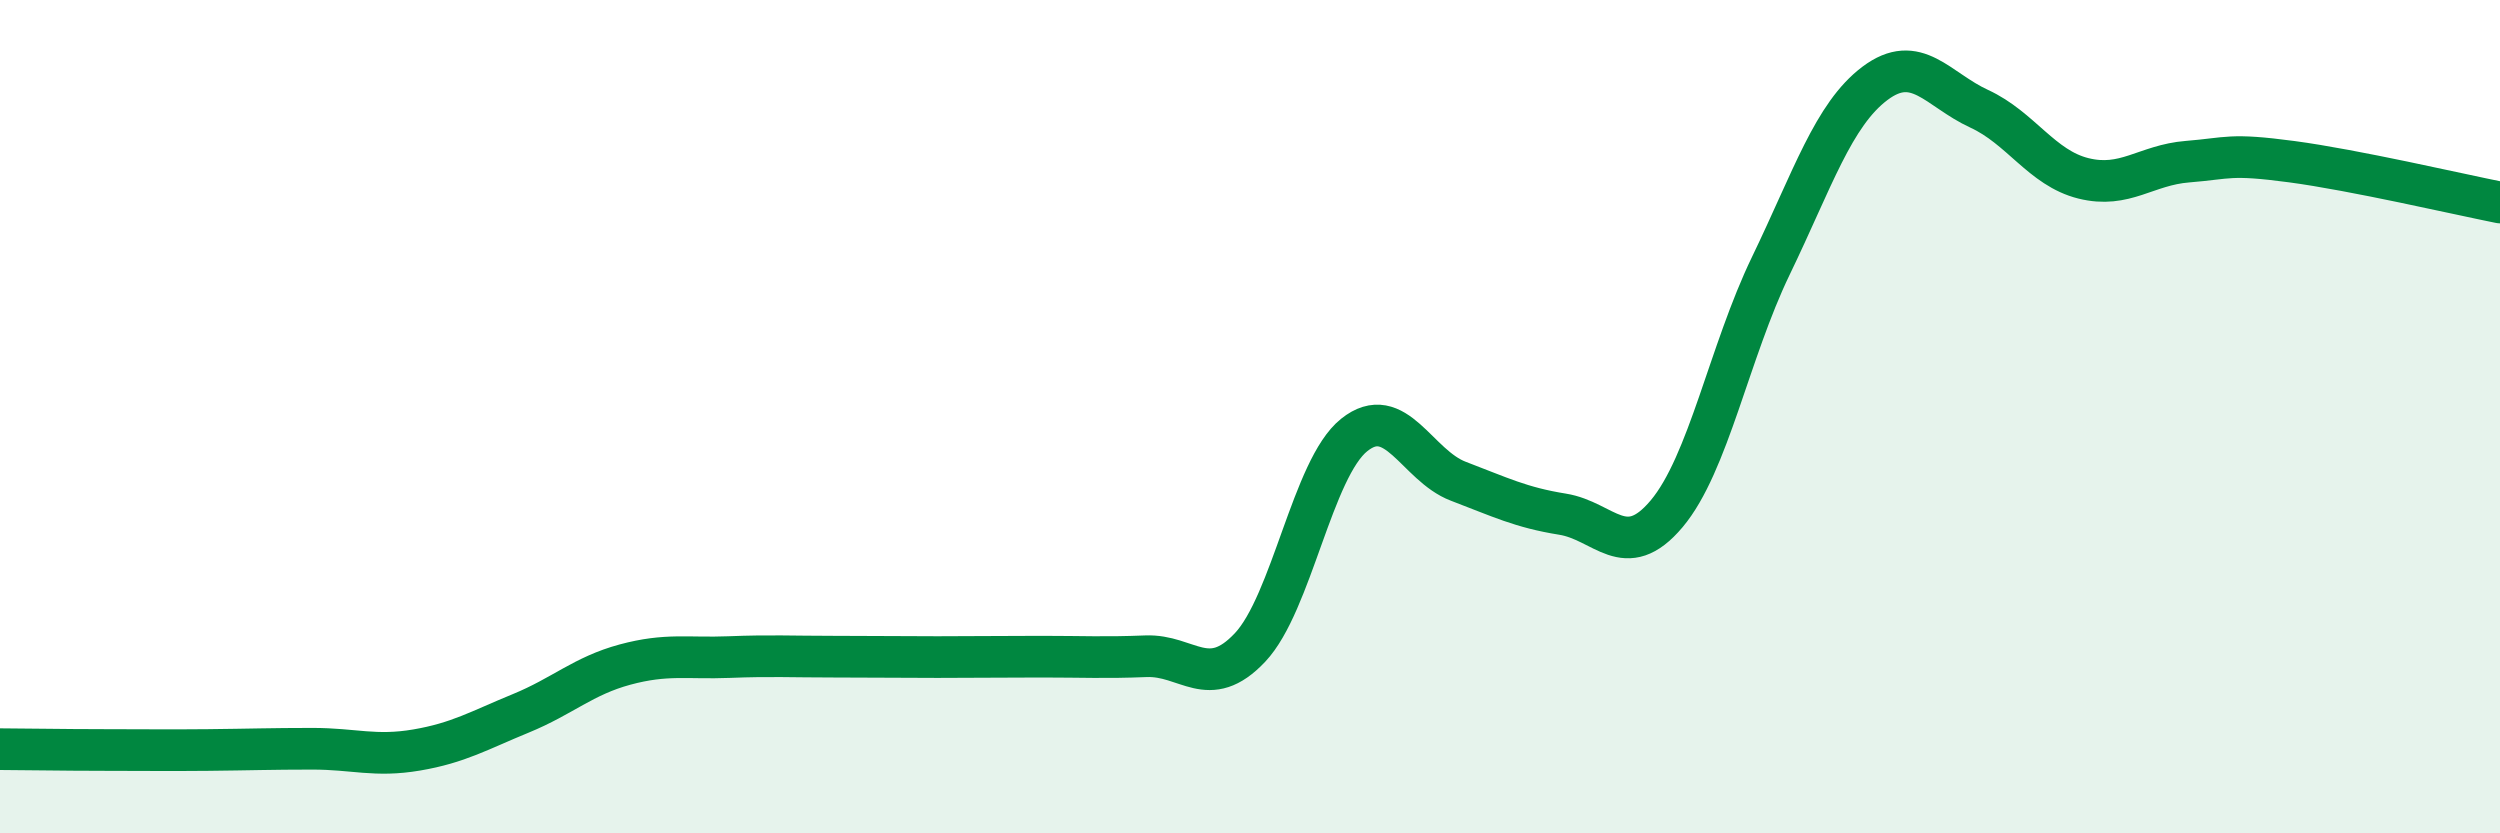 
    <svg width="60" height="20" viewBox="0 0 60 20" xmlns="http://www.w3.org/2000/svg">
      <path
        d="M 0,17.98 C 0.5,17.98 1.5,18 2.5,18 C 3.5,18 4,18.01 5,18 C 6,17.99 6.5,17.97 7.5,17.97 C 8.5,17.97 9,18.17 10,18 C 11,17.83 11.5,17.53 12.5,17.12 C 13.5,16.71 14,16.22 15,15.95 C 16,15.68 16.5,15.81 17.5,15.77 C 18.5,15.73 19,15.76 20,15.76 C 21,15.76 21.5,15.77 22.5,15.77 C 23.5,15.77 24,15.76 25,15.76 C 26,15.76 26.5,15.79 27.5,15.75 C 28.5,15.71 29,16.6 30,15.54 C 31,14.48 31.5,11.24 32.5,10.44 C 33.5,9.64 34,11.17 35,11.55 C 36,11.93 36.5,12.18 37.5,12.34 C 38.5,12.5 39,13.52 40,12.33 C 41,11.14 41.5,8.45 42.5,6.38 C 43.5,4.31 44,2.75 45,2 C 46,1.25 46.5,2.15 47.5,2.61 C 48.5,3.07 49,4.03 50,4.28 C 51,4.53 51.5,3.96 52.5,3.88 C 53.5,3.8 53.5,3.68 55,3.88 C 56.5,4.08 59,4.66 60,4.86L60 20L0 20Z"
        fill="#008740"
        opacity="0.1"
        stroke-linecap="round"
        stroke-linejoin="round"
      />
      <path
        d="M 0,17.98 C 0.5,17.98 1.5,18 2.5,18 C 3.5,18 4,18.01 5,18 C 6,17.99 6.5,17.97 7.5,17.97 C 8.5,17.97 9,18.17 10,18 C 11,17.83 11.5,17.53 12.5,17.12 C 13.5,16.71 14,16.22 15,15.95 C 16,15.68 16.5,15.81 17.5,15.77 C 18.5,15.73 19,15.76 20,15.76 C 21,15.76 21.5,15.77 22.5,15.77 C 23.5,15.77 24,15.76 25,15.76 C 26,15.76 26.5,15.79 27.5,15.75 C 28.5,15.71 29,16.6 30,15.54 C 31,14.48 31.5,11.24 32.5,10.44 C 33.5,9.64 34,11.17 35,11.55 C 36,11.93 36.5,12.18 37.5,12.34 C 38.5,12.5 39,13.52 40,12.33 C 41,11.14 41.5,8.45 42.5,6.38 C 43.5,4.31 44,2.75 45,2 C 46,1.25 46.5,2.15 47.5,2.61 C 48.5,3.07 49,4.03 50,4.28 C 51,4.53 51.5,3.96 52.5,3.88 C 53.5,3.8 53.5,3.68 55,3.88 C 56.5,4.08 59,4.66 60,4.86"
        stroke="#008740"
        stroke-width="1"
        fill="none"
        stroke-linecap="round"
        stroke-linejoin="round"
      />
    </svg>
  